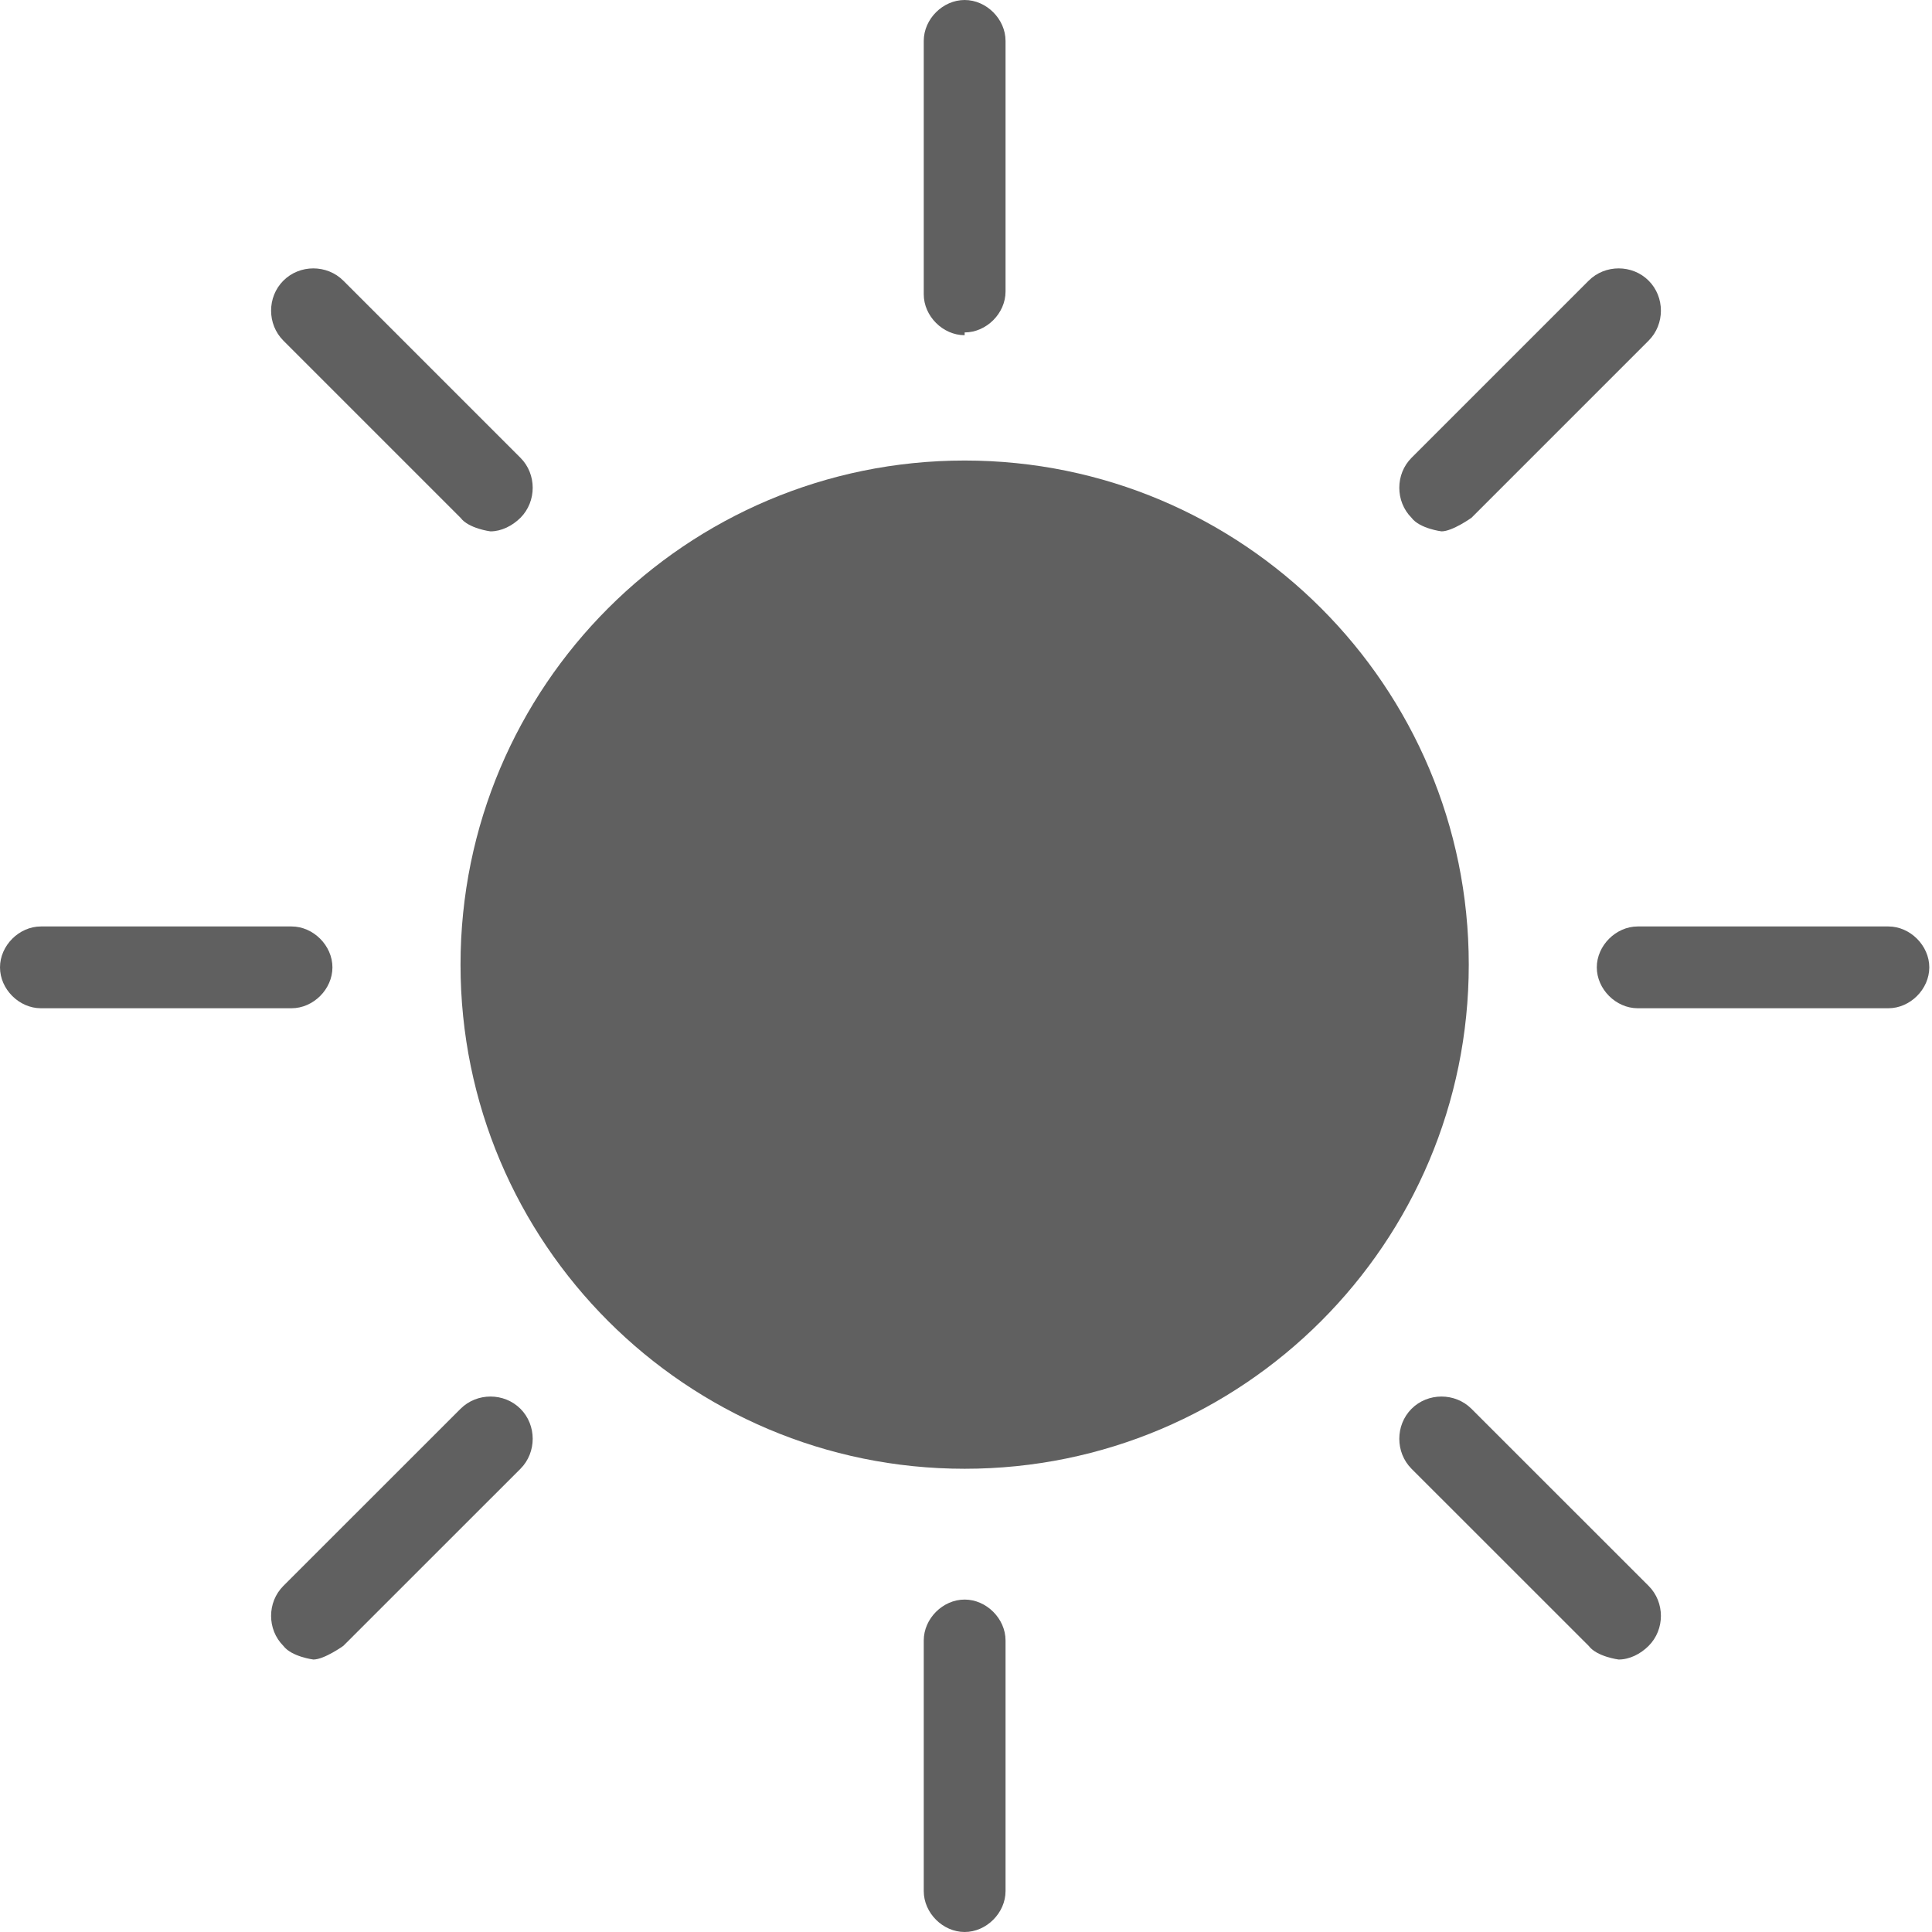 <svg width="30" height="30" viewBox="0 0 30 30" fill="none" xmlns="http://www.w3.org/2000/svg">
<g clip-path="url(#clip0_557_968)">
<path d="M14.979 22.807C19.302 22.807 22.807 19.302 22.807 14.979C22.807 10.656 19.302 7.151 14.979 7.151C10.656 7.151 7.151 10.656 7.151 14.979C7.151 19.302 10.656 22.807 14.979 22.807Z" fill="#606060"/>
<path d="M14.979 5.205C14.64 5.205 14.344 4.908 14.344 4.57V0.635C14.344 0.296 14.64 0 14.979 0C15.317 0 15.614 0.296 15.614 0.635V4.527C15.614 4.866 15.317 5.162 14.979 5.162V5.205Z" fill="#606060"/>
<path d="M14.979 30C14.64 30 14.344 29.704 14.344 29.365V25.473C14.344 25.134 14.64 24.838 14.979 24.838C15.317 24.838 15.614 25.134 15.614 25.473V29.365C15.614 29.704 15.317 30 14.979 30Z" fill="#606060"/>
<path d="M7.616 8.251C7.616 8.251 7.278 8.209 7.151 8.04L4.4 5.289C4.146 5.035 4.146 4.612 4.4 4.358C4.654 4.104 5.077 4.104 5.331 4.358L8.082 7.109C8.335 7.362 8.335 7.786 8.082 8.04C7.955 8.166 7.785 8.251 7.616 8.251Z" fill="#606060"/>
<path d="M25.134 25.769C25.134 25.769 24.796 25.726 24.669 25.557L21.918 22.807C21.665 22.553 21.665 22.13 21.918 21.876C22.172 21.622 22.595 21.622 22.849 21.876L25.6 24.626C25.854 24.88 25.854 25.303 25.6 25.557C25.473 25.684 25.303 25.769 25.134 25.769Z" fill="#606060"/>
<path d="M4.57 15.656H0.635C0.296 15.656 0 15.36 0 15.021C0 14.683 0.296 14.386 0.635 14.386H4.527C4.866 14.386 5.162 14.683 5.162 15.021C5.162 15.36 4.866 15.656 4.527 15.656H4.57Z" fill="#606060"/>
<path d="M29.323 15.656H25.43C25.092 15.656 24.795 15.36 24.795 15.021C24.795 14.683 25.092 14.386 25.43 14.386H29.323C29.661 14.386 29.958 14.683 29.958 15.021C29.958 15.36 29.661 15.656 29.323 15.656Z" fill="#606060"/>
<path d="M4.866 25.769C4.866 25.769 4.527 25.726 4.4 25.557C4.146 25.303 4.146 24.88 4.4 24.626L7.151 21.876C7.405 21.622 7.828 21.622 8.082 21.876C8.335 22.13 8.335 22.553 8.082 22.807L5.331 25.557C5.331 25.557 5.035 25.769 4.866 25.769Z" fill="#606060"/>
<path d="M22.384 8.251C22.384 8.251 22.045 8.209 21.918 8.04C21.665 7.786 21.665 7.362 21.918 7.109L24.669 4.358C24.923 4.104 25.346 4.104 25.6 4.358C25.854 4.612 25.854 5.035 25.6 5.289L22.849 8.04C22.849 8.04 22.553 8.251 22.384 8.251Z" fill="#606060"/>
</g>
<defs>
<clipPath id="clip0_557_968">
<rect width="30" height="30" fill="white"/>
</clipPath>
</defs>
</svg>
